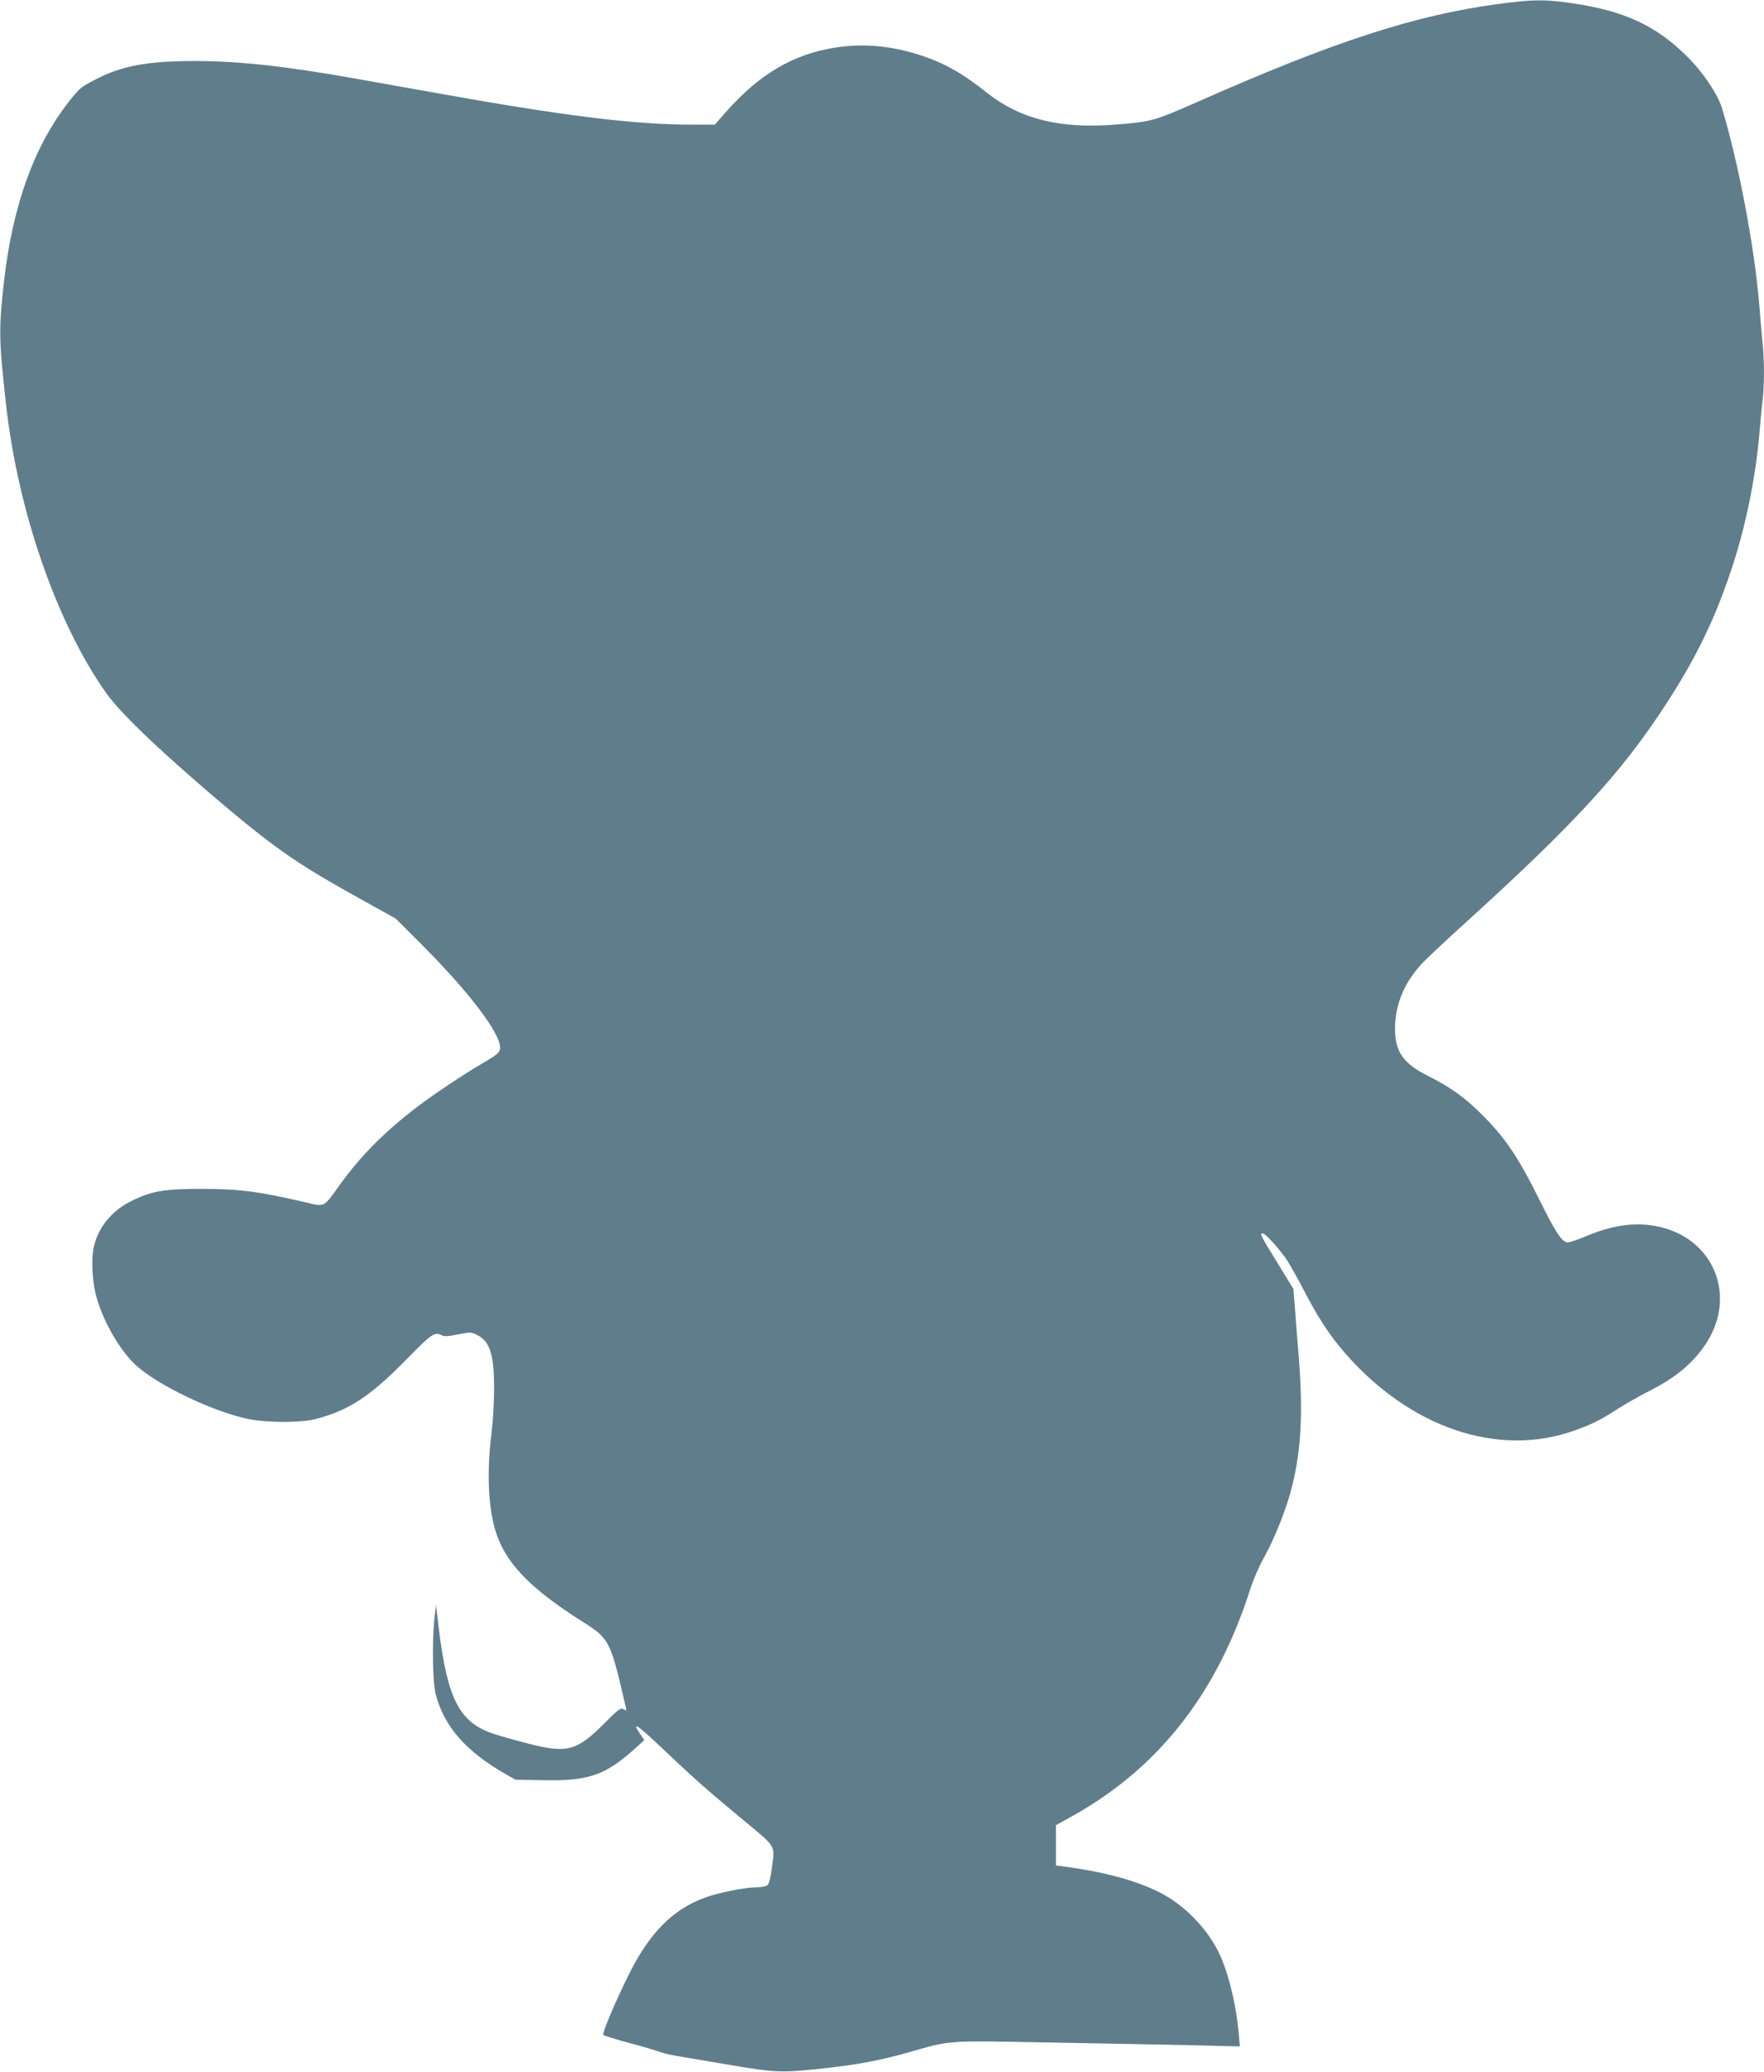 <?xml version="1.0" standalone="no"?>
<!DOCTYPE svg PUBLIC "-//W3C//DTD SVG 20010904//EN"
 "http://www.w3.org/TR/2001/REC-SVG-20010904/DTD/svg10.dtd">
<svg version="1.0" xmlns="http://www.w3.org/2000/svg"
 width="1090pt" height="1280pt" viewBox="0 0 1090 1280"
 preserveAspectRatio="xMidYMid meet">
<g transform="translate(0,1280) scale(0.1,-0.1)"
fill="#607d8b" stroke="none">
<path d="M9255 12775 c-512 -69 -1011 -231 -1843 -599 -284 -125 -294 -128
-524 -146 -336 -27 -585 35 -787 195 -155 124 -273 190 -427 238 -177 56 -349
70 -519 42 -255 -41 -463 -164 -665 -392 l-73 -83 -136 0 c-365 0 -794 53
-1611 200 -157 28 -371 66 -477 85 -426 76 -726 109 -993 108 -289 0 -449 -30
-610 -114 -90 -47 -94 -51 -146 -114 -227 -278 -366 -657 -420 -1140 -32 -290
-31 -355 12 -742 72 -664 314 -1363 621 -1796 93 -131 363 -386 754 -715 307
-256 443 -349 811 -553 l223 -124 160 -160 c290 -290 484 -544 485 -636 0 -31
-12 -42 -110 -99 -104 -60 -299 -190 -395 -263 -207 -157 -355 -306 -486 -488
-103 -143 -88 -136 -216 -106 -282 66 -404 82 -638 82 -233 0 -309 -13 -435
-76 -120 -60 -202 -160 -230 -281 -16 -71 -11 -196 10 -288 37 -152 139 -338
242 -437 128 -123 471 -290 698 -339 114 -24 329 -25 420 -1 211 56 337 139
571 378 148 151 165 162 210 139 13 -8 41 -6 99 6 76 15 82 15 117 -3 81 -39
108 -125 106 -343 0 -80 -8 -203 -17 -275 -31 -251 -17 -483 38 -629 68 -181
219 -331 529 -527 164 -104 169 -115 264 -527 5 -22 4 -23 -14 -12 -17 11 -30
2 -119 -87 -170 -172 -231 -187 -474 -124 -85 22 -182 50 -215 61 -207 71
-280 213 -334 652 l-17 143 -9 -80 c-16 -145 -12 -402 8 -475 53 -199 187
-351 432 -491 l60 -34 167 -3 c286 -6 388 29 577 200 l52 47 -25 38 c-56 82
-20 59 123 -76 210 -199 269 -252 499 -443 227 -189 210 -161 191 -312 -8 -60
-17 -95 -27 -103 -9 -7 -40 -13 -70 -13 -68 0 -232 -33 -317 -64 -195 -71
-340 -216 -465 -466 -85 -169 -171 -373 -162 -382 5 -5 82 -29 173 -53 90 -24
175 -50 189 -56 14 -6 77 -19 140 -29 63 -11 178 -30 255 -43 313 -54 342 -55
634 -22 180 20 322 47 476 90 293 83 230 78 913 66 334 -6 730 -14 880 -17
l273 -7 -6 74 c-17 191 -68 396 -128 514 -67 134 -188 262 -317 339 -141 84
-357 147 -625 183 l-60 8 0 124 0 125 101 56 c531 296 892 755 1097 1395 19
61 58 150 86 200 66 116 144 313 176 446 56 230 67 452 40 799 -9 107 -20 245
-24 306 l-9 111 -96 157 c-110 178 -114 186 -93 186 14 0 82 -73 140 -151 15
-20 63 -104 107 -188 96 -185 165 -290 263 -403 403 -460 943 -643 1413 -477
110 39 166 67 272 136 46 29 125 74 175 100 169 84 273 167 355 282 217 304
65 682 -301 747 -133 24 -272 3 -435 -67 -55 -23 -101 -37 -112 -34 -35 11
-72 69 -171 269 -125 252 -205 371 -339 507 -113 115 -204 181 -346 252 -154
77 -204 149 -204 293 0 154 64 300 184 419 39 39 172 163 296 275 625 569 914
883 1175 1280 204 309 327 563 434 894 79 242 138 535 161 791 6 72 15 166 20
210 13 102 13 261 0 378 -5 51 -14 155 -20 232 -29 351 -129 876 -230 1208
-28 89 -117 221 -217 320 -192 190 -390 281 -708 327 -172 25 -243 24 -460 -5z"/>
</g>
</svg>
